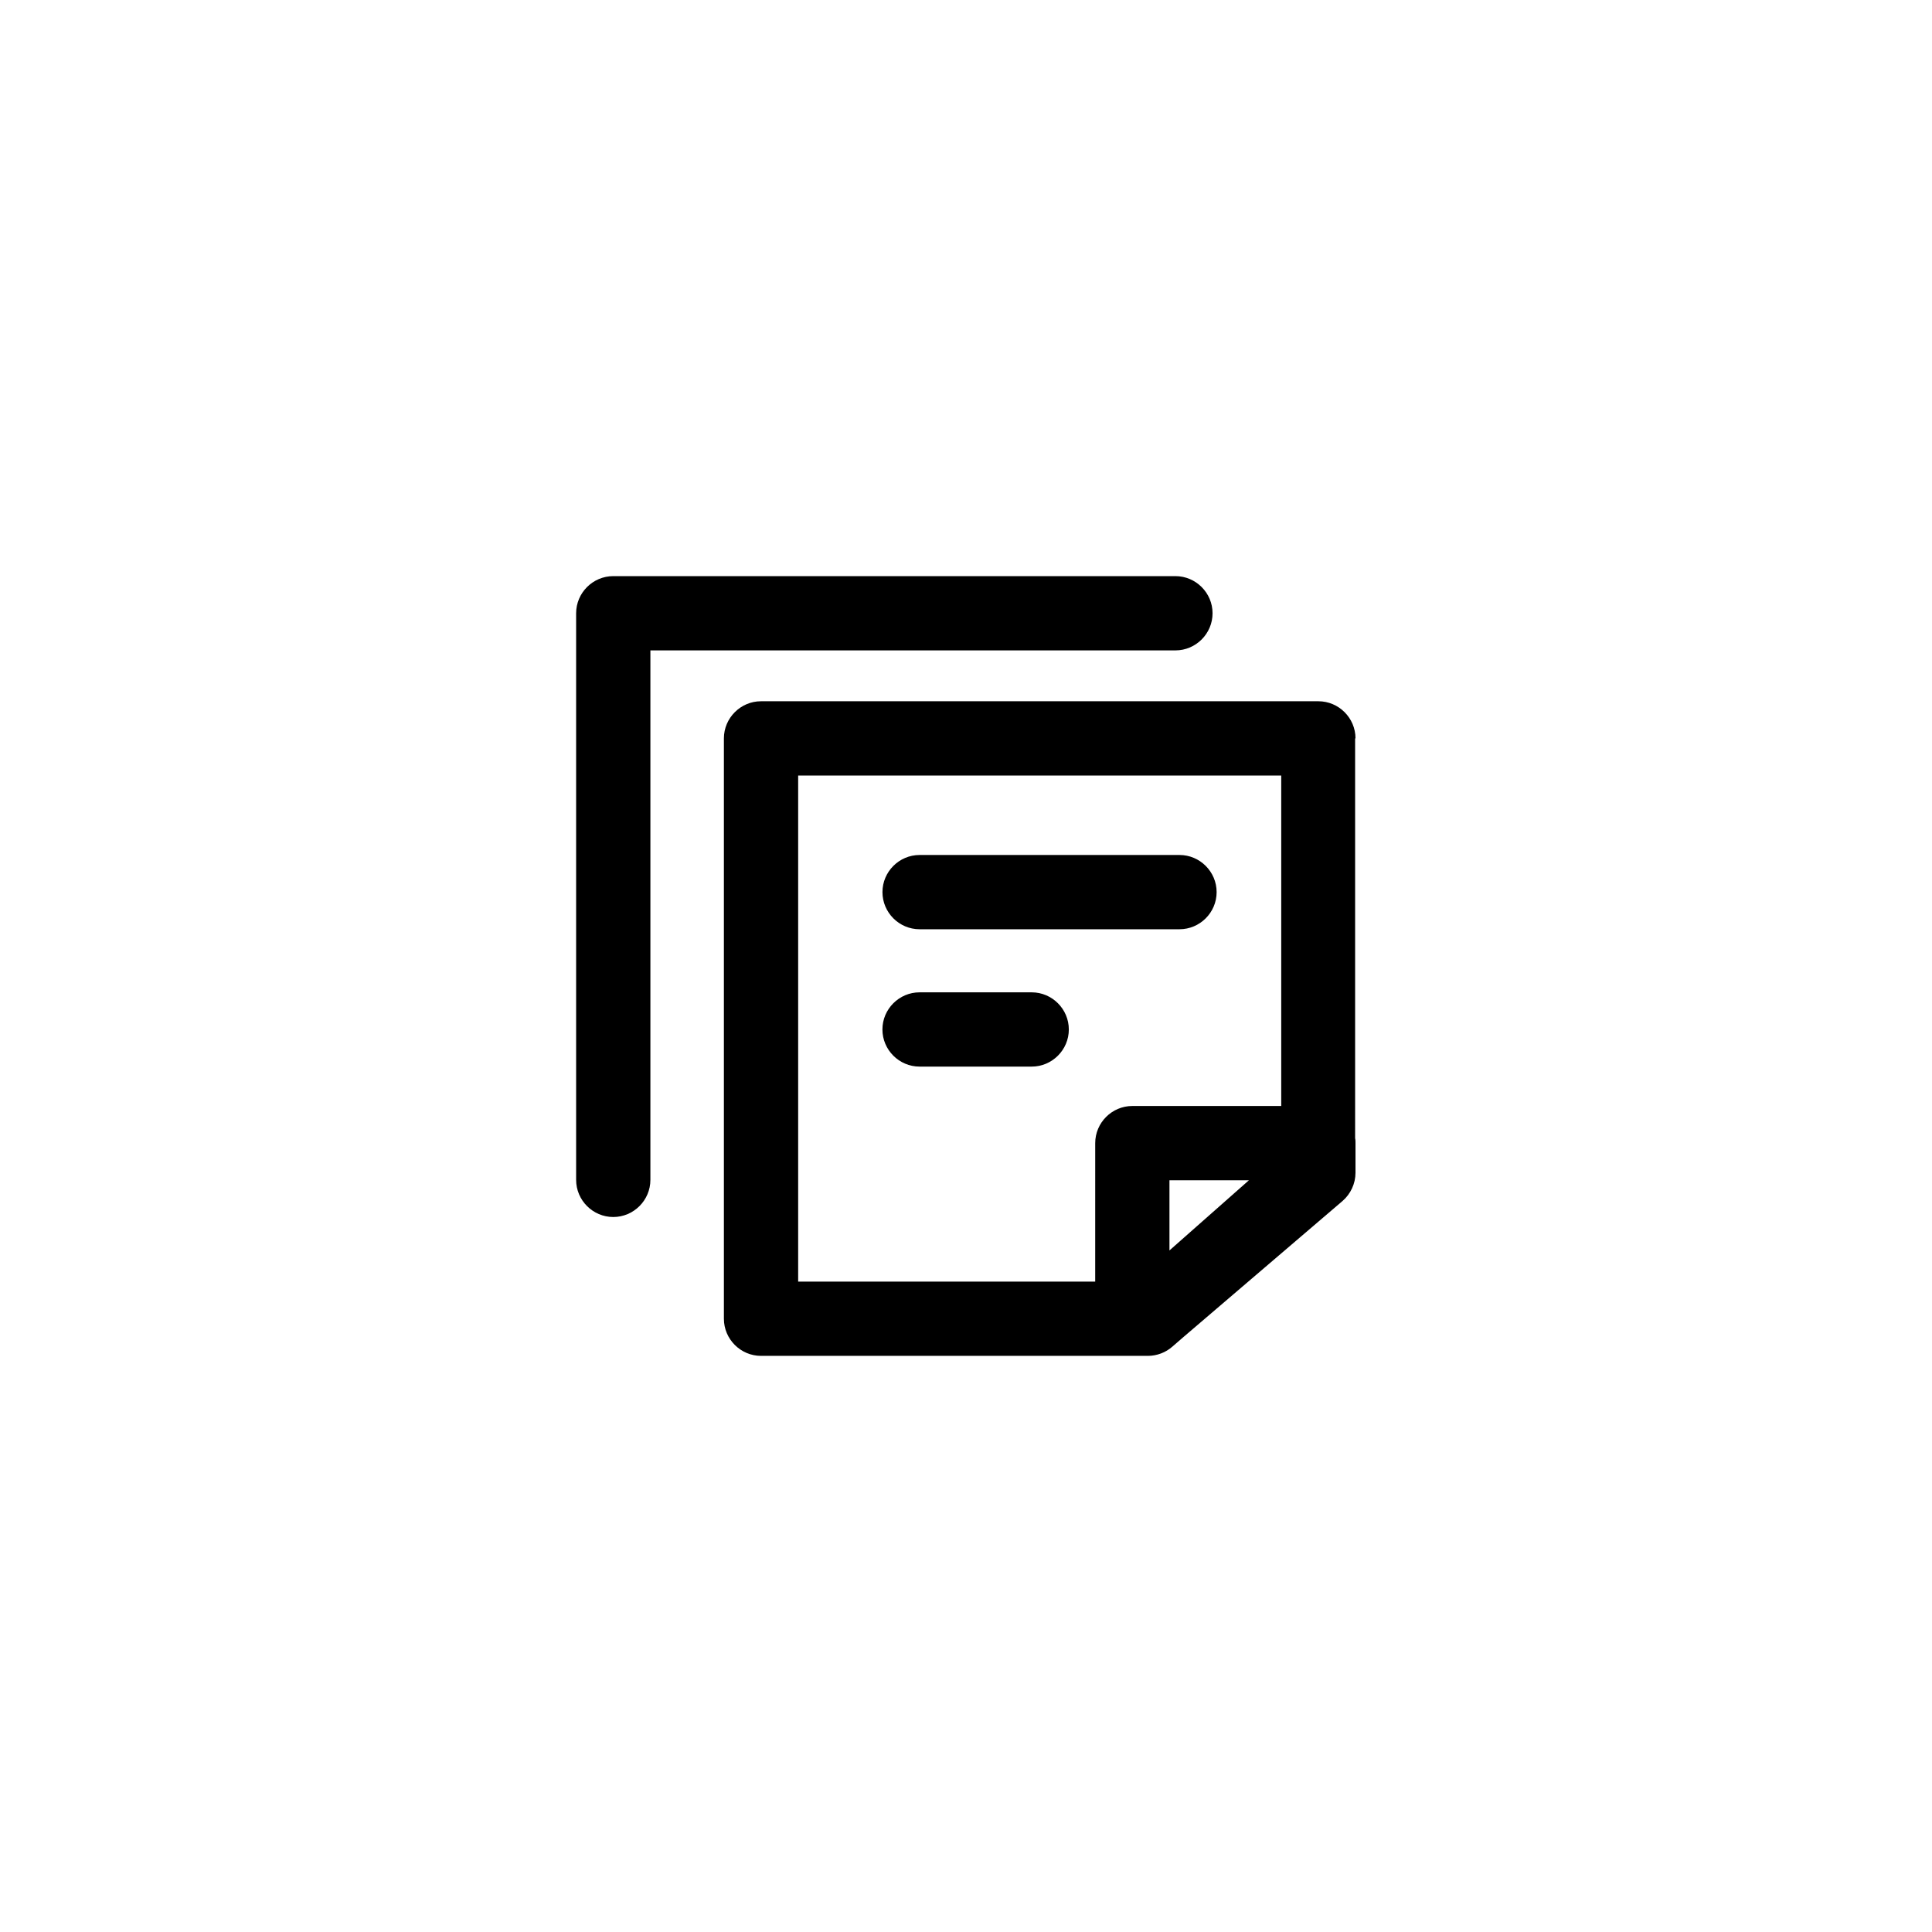 <?xml version="1.0" encoding="UTF-8"?>
<!-- Uploaded to: ICON Repo, www.svgrepo.com, Generator: ICON Repo Mixer Tools -->
<svg fill="#000000" width="800px" height="800px" version="1.1" viewBox="144 144 512 512" xmlns="http://www.w3.org/2000/svg">
 <g>
  <path d="m387.7 390.26h68.879c5.41 0 9.84-4.43 9.84-9.84 0-5.41-4.43-9.84-9.84-9.84h-68.879c-5.41 0-9.84 4.43-9.84 9.84 0 5.41 4.426 9.84 9.84 9.84z"/>
  <path d="m417.41 406.98h-29.719c-5.41 0-9.84 4.43-9.84 9.84 0 5.41 4.43 9.84 9.84 9.84h29.719c5.41 0 9.84-4.43 9.84-9.84 0-5.41-4.426-9.84-9.84-9.84z"/>
  <path d="m503.22 339.68c0-5.41-4.43-9.84-9.84-9.84h-147.7c-5.41 0-9.84 4.43-9.84 9.84v153.8c0 5.41 4.43 9.84 9.84 9.84h102.53c2.363 0 4.723-0.887 6.496-2.461l2.953-2.559 42.117-36.016c2.164-1.871 3.445-4.625 3.445-7.477v-7.871c0-0.395 0-0.887-0.098-1.277l-0.004-105.98zm-147.7 9.84h128.02v87.578h-39.457c-5.41 0-9.84 4.43-9.84 9.84l-0.004 36.703h-78.719zm98.398 125.86v-18.598h21.059z"/>
  <path d="m465.34 306.52c0-5.41-4.43-9.84-9.84-9.84h-148.98c-5.41 0-9.84 4.43-9.84 9.84v150.16c0 5.41 4.43 9.84 9.84 9.84 5.41 0 9.84-4.43 9.84-9.84v-140.32h139.14c5.414 0 9.84-4.43 9.84-9.84z"/>
 </g>
</svg>